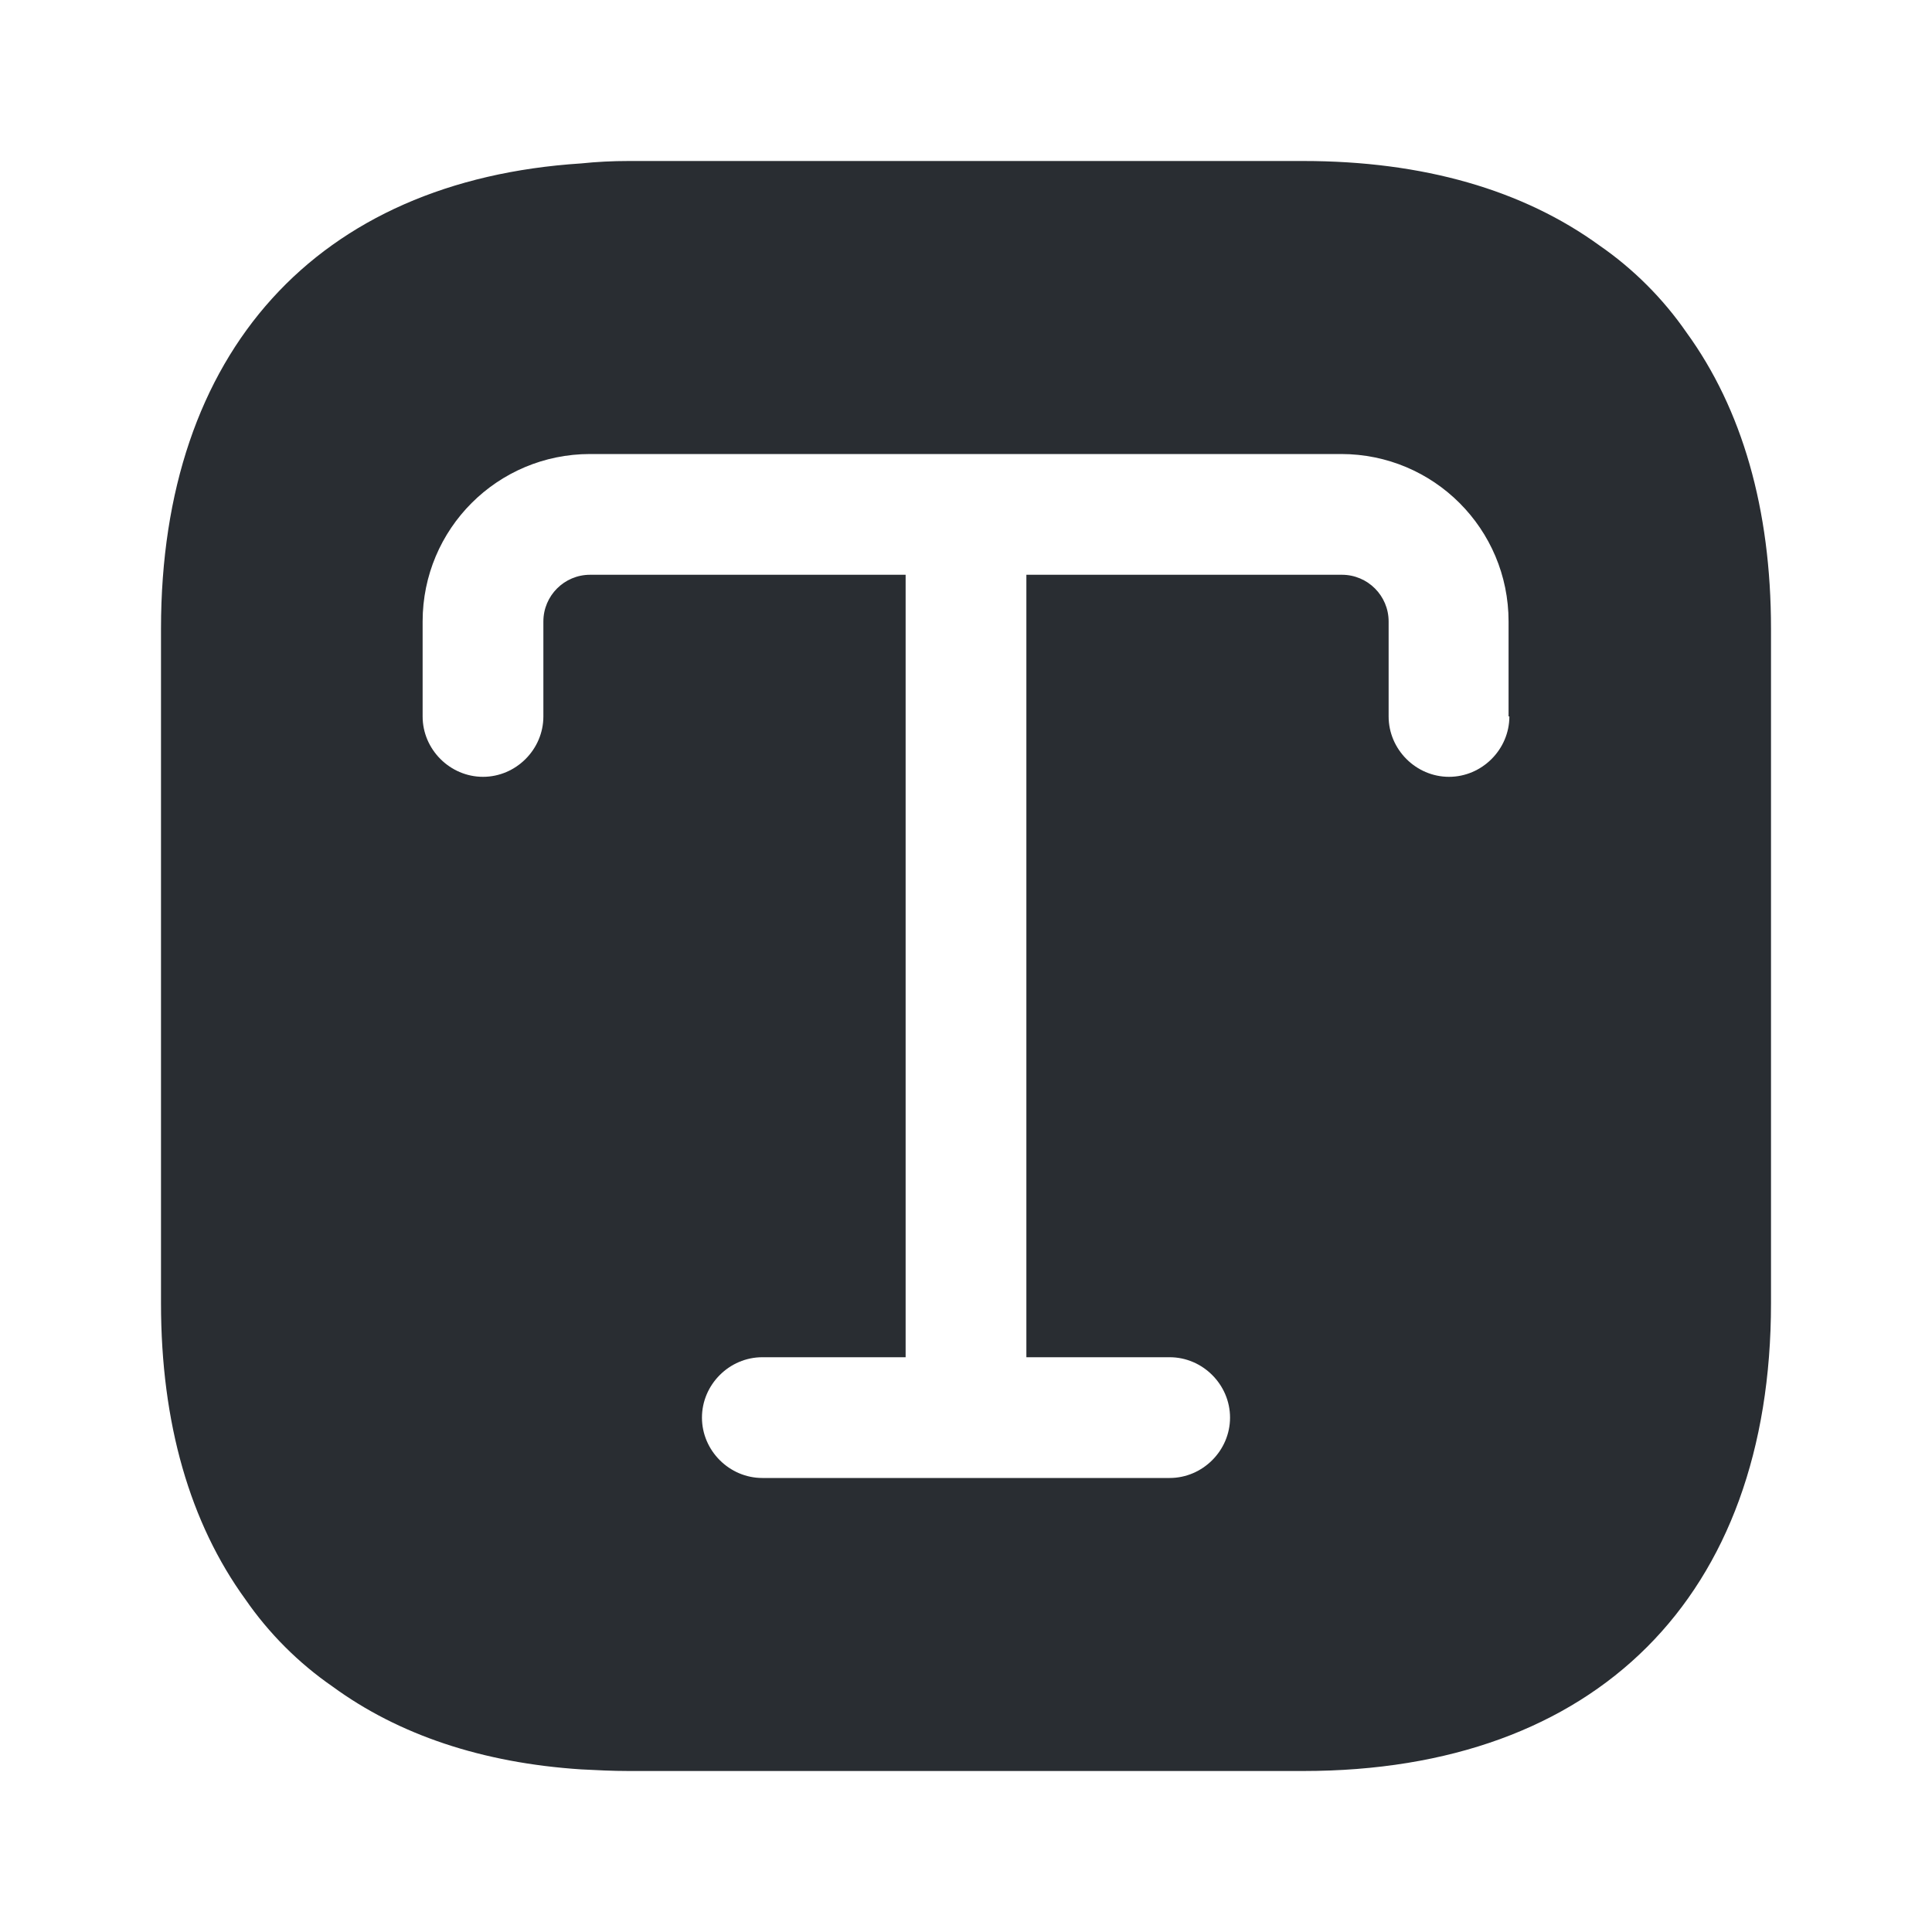 <?xml version="1.0" encoding="utf-8"?><!-- Uploaded to: SVG Repo, www.svgrepo.com, Generator: SVG Repo Mixer Tools -->
<svg width="800px" height="800px" viewBox="0 0 24 24" fill="none" xmlns="http://www.w3.org/2000/svg">
<path d="M20.95 4.13C20.66 3.71 20.29 3.34 19.87 3.05C18.92 2.36 17.68 2 16.19 2H7.81C7.61 2 7.41 2.01 7.22 2.03C3.94 2.24 2 4.37 2 7.81V16.19C2 17.68 2.36 18.92 3.05 19.87C3.34 20.29 3.71 20.66 4.13 20.95C4.95 21.55 5.99 21.9 7.22 21.98C7.41 21.99 7.61 22 7.81 22H16.19C19.83 22 22 19.83 22 16.19V7.81C22 6.32 21.64 5.08 20.95 4.13ZM18.75 8.9C18.75 9.31 18.41 9.65 18 9.65C17.59 9.65 17.25 9.31 17.25 8.9V7.72C17.25 7.4 16.99 7.14 16.67 7.14H12.75V16.86H14.53C14.94 16.86 15.28 17.2 15.28 17.61C15.28 18.02 14.94 18.36 14.53 18.36H9.47C9.06 18.36 8.72 18.02 8.72 17.61C8.72 17.2 9.06 16.86 9.47 16.86H11.25V7.14H7.33C7.01 7.14 6.75 7.4 6.75 7.72V8.9C6.75 9.31 6.41 9.65 6 9.65C5.59 9.65 5.25 9.31 5.25 8.9V7.72C5.25 6.57 6.18 5.64 7.33 5.64H16.66C17.81 5.64 18.74 6.57 18.74 7.72V8.9H18.75Z" fill="#292D32"/>
</svg>